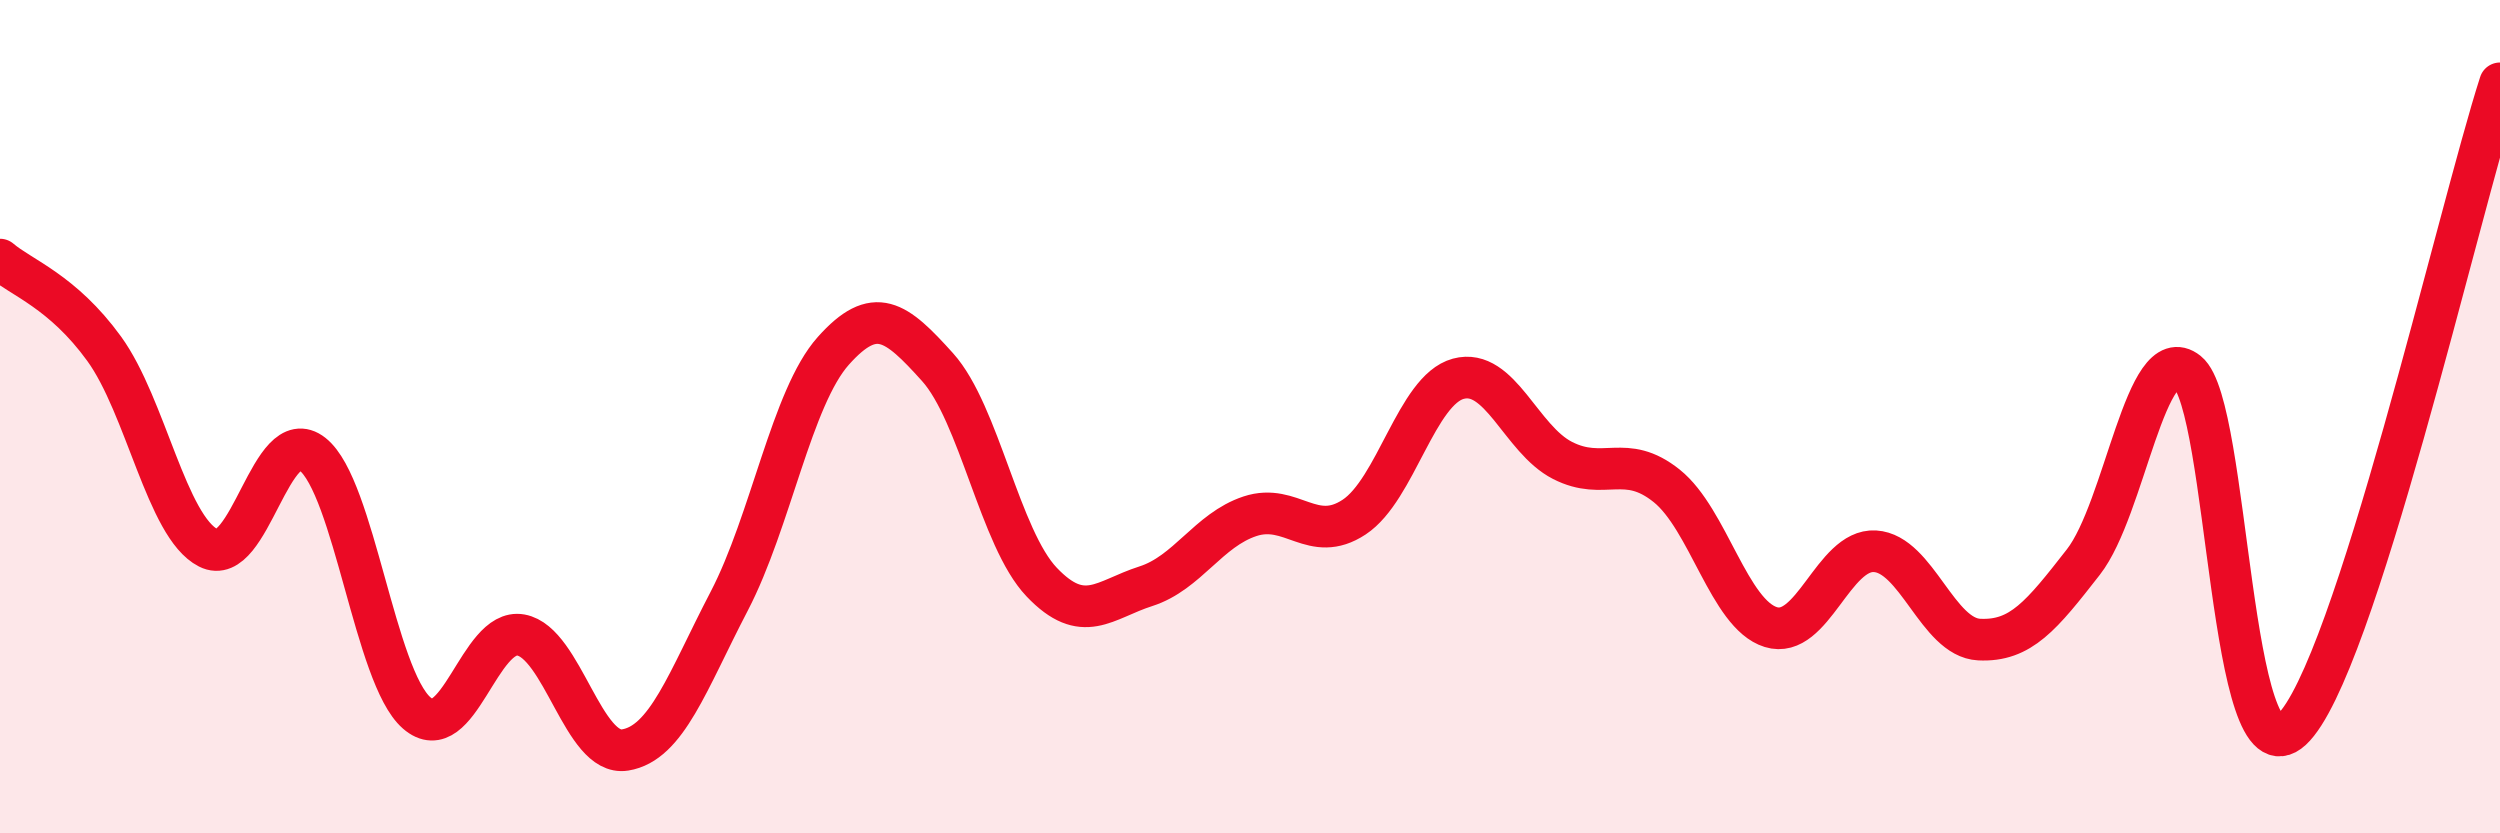 
    <svg width="60" height="20" viewBox="0 0 60 20" xmlns="http://www.w3.org/2000/svg">
      <path
        d="M 0,6.23 C 0.5,6.66 1.5,6.99 2.5,8.37 C 3.5,9.75 4,12.64 5,13.15 C 6,13.66 6.5,10.11 7.5,10.9 C 8.5,11.69 9,16.24 10,17.11 C 11,17.98 11.5,15.06 12.5,15.24 C 13.5,15.42 14,18.16 15,18 C 16,17.84 16.5,16.35 17.5,14.43 C 18.5,12.51 19,9.54 20,8.42 C 21,7.3 21.5,7.7 22.5,8.81 C 23.5,9.92 24,12.92 25,13.97 C 26,15.02 26.5,14.39 27.5,14.07 C 28.5,13.75 29,12.72 30,12.39 C 31,12.06 31.5,13.07 32.5,12.41 C 33.5,11.75 34,9.36 35,9.09 C 36,8.82 36.5,10.54 37.5,11.05 C 38.5,11.56 39,10.86 40,11.66 C 41,12.46 41.5,14.74 42.5,15.05 C 43.5,15.36 44,13.17 45,13.23 C 46,13.29 46.5,15.3 47.5,15.35 C 48.5,15.4 49,14.77 50,13.49 C 51,12.21 51.5,8.13 52.5,8.93 C 53.5,9.73 53.5,18.9 55,17.51 C 56.5,16.12 59,5.1 60,2L60 20L0 20Z"
        fill="#EB0A25"
        opacity="0.1"
        stroke-linecap="round"
        stroke-linejoin="round"
      />
      <path
        d="M 0,6.23 C 0.5,6.66 1.5,6.99 2.5,8.37 C 3.5,9.75 4,12.64 5,13.15 C 6,13.66 6.5,10.11 7.5,10.9 C 8.5,11.69 9,16.24 10,17.11 C 11,17.98 11.5,15.06 12.5,15.24 C 13.5,15.42 14,18.16 15,18 C 16,17.84 16.5,16.35 17.5,14.43 C 18.5,12.51 19,9.54 20,8.42 C 21,7.3 21.5,7.7 22.5,8.81 C 23.5,9.92 24,12.92 25,13.97 C 26,15.02 26.5,14.39 27.5,14.07 C 28.5,13.75 29,12.72 30,12.39 C 31,12.06 31.5,13.07 32.5,12.41 C 33.5,11.75 34,9.36 35,9.09 C 36,8.82 36.5,10.54 37.5,11.05 C 38.5,11.56 39,10.86 40,11.66 C 41,12.46 41.5,14.74 42.5,15.05 C 43.5,15.36 44,13.17 45,13.23 C 46,13.29 46.5,15.3 47.5,15.35 C 48.5,15.4 49,14.77 50,13.49 C 51,12.21 51.5,8.13 52.5,8.93 C 53.5,9.73 53.5,18.9 55,17.51 C 56.5,16.12 59,5.1 60,2"
        stroke="#EB0A25"
        stroke-width="1"
        fill="none"
        stroke-linecap="round"
        stroke-linejoin="round"
      />
    </svg>
  